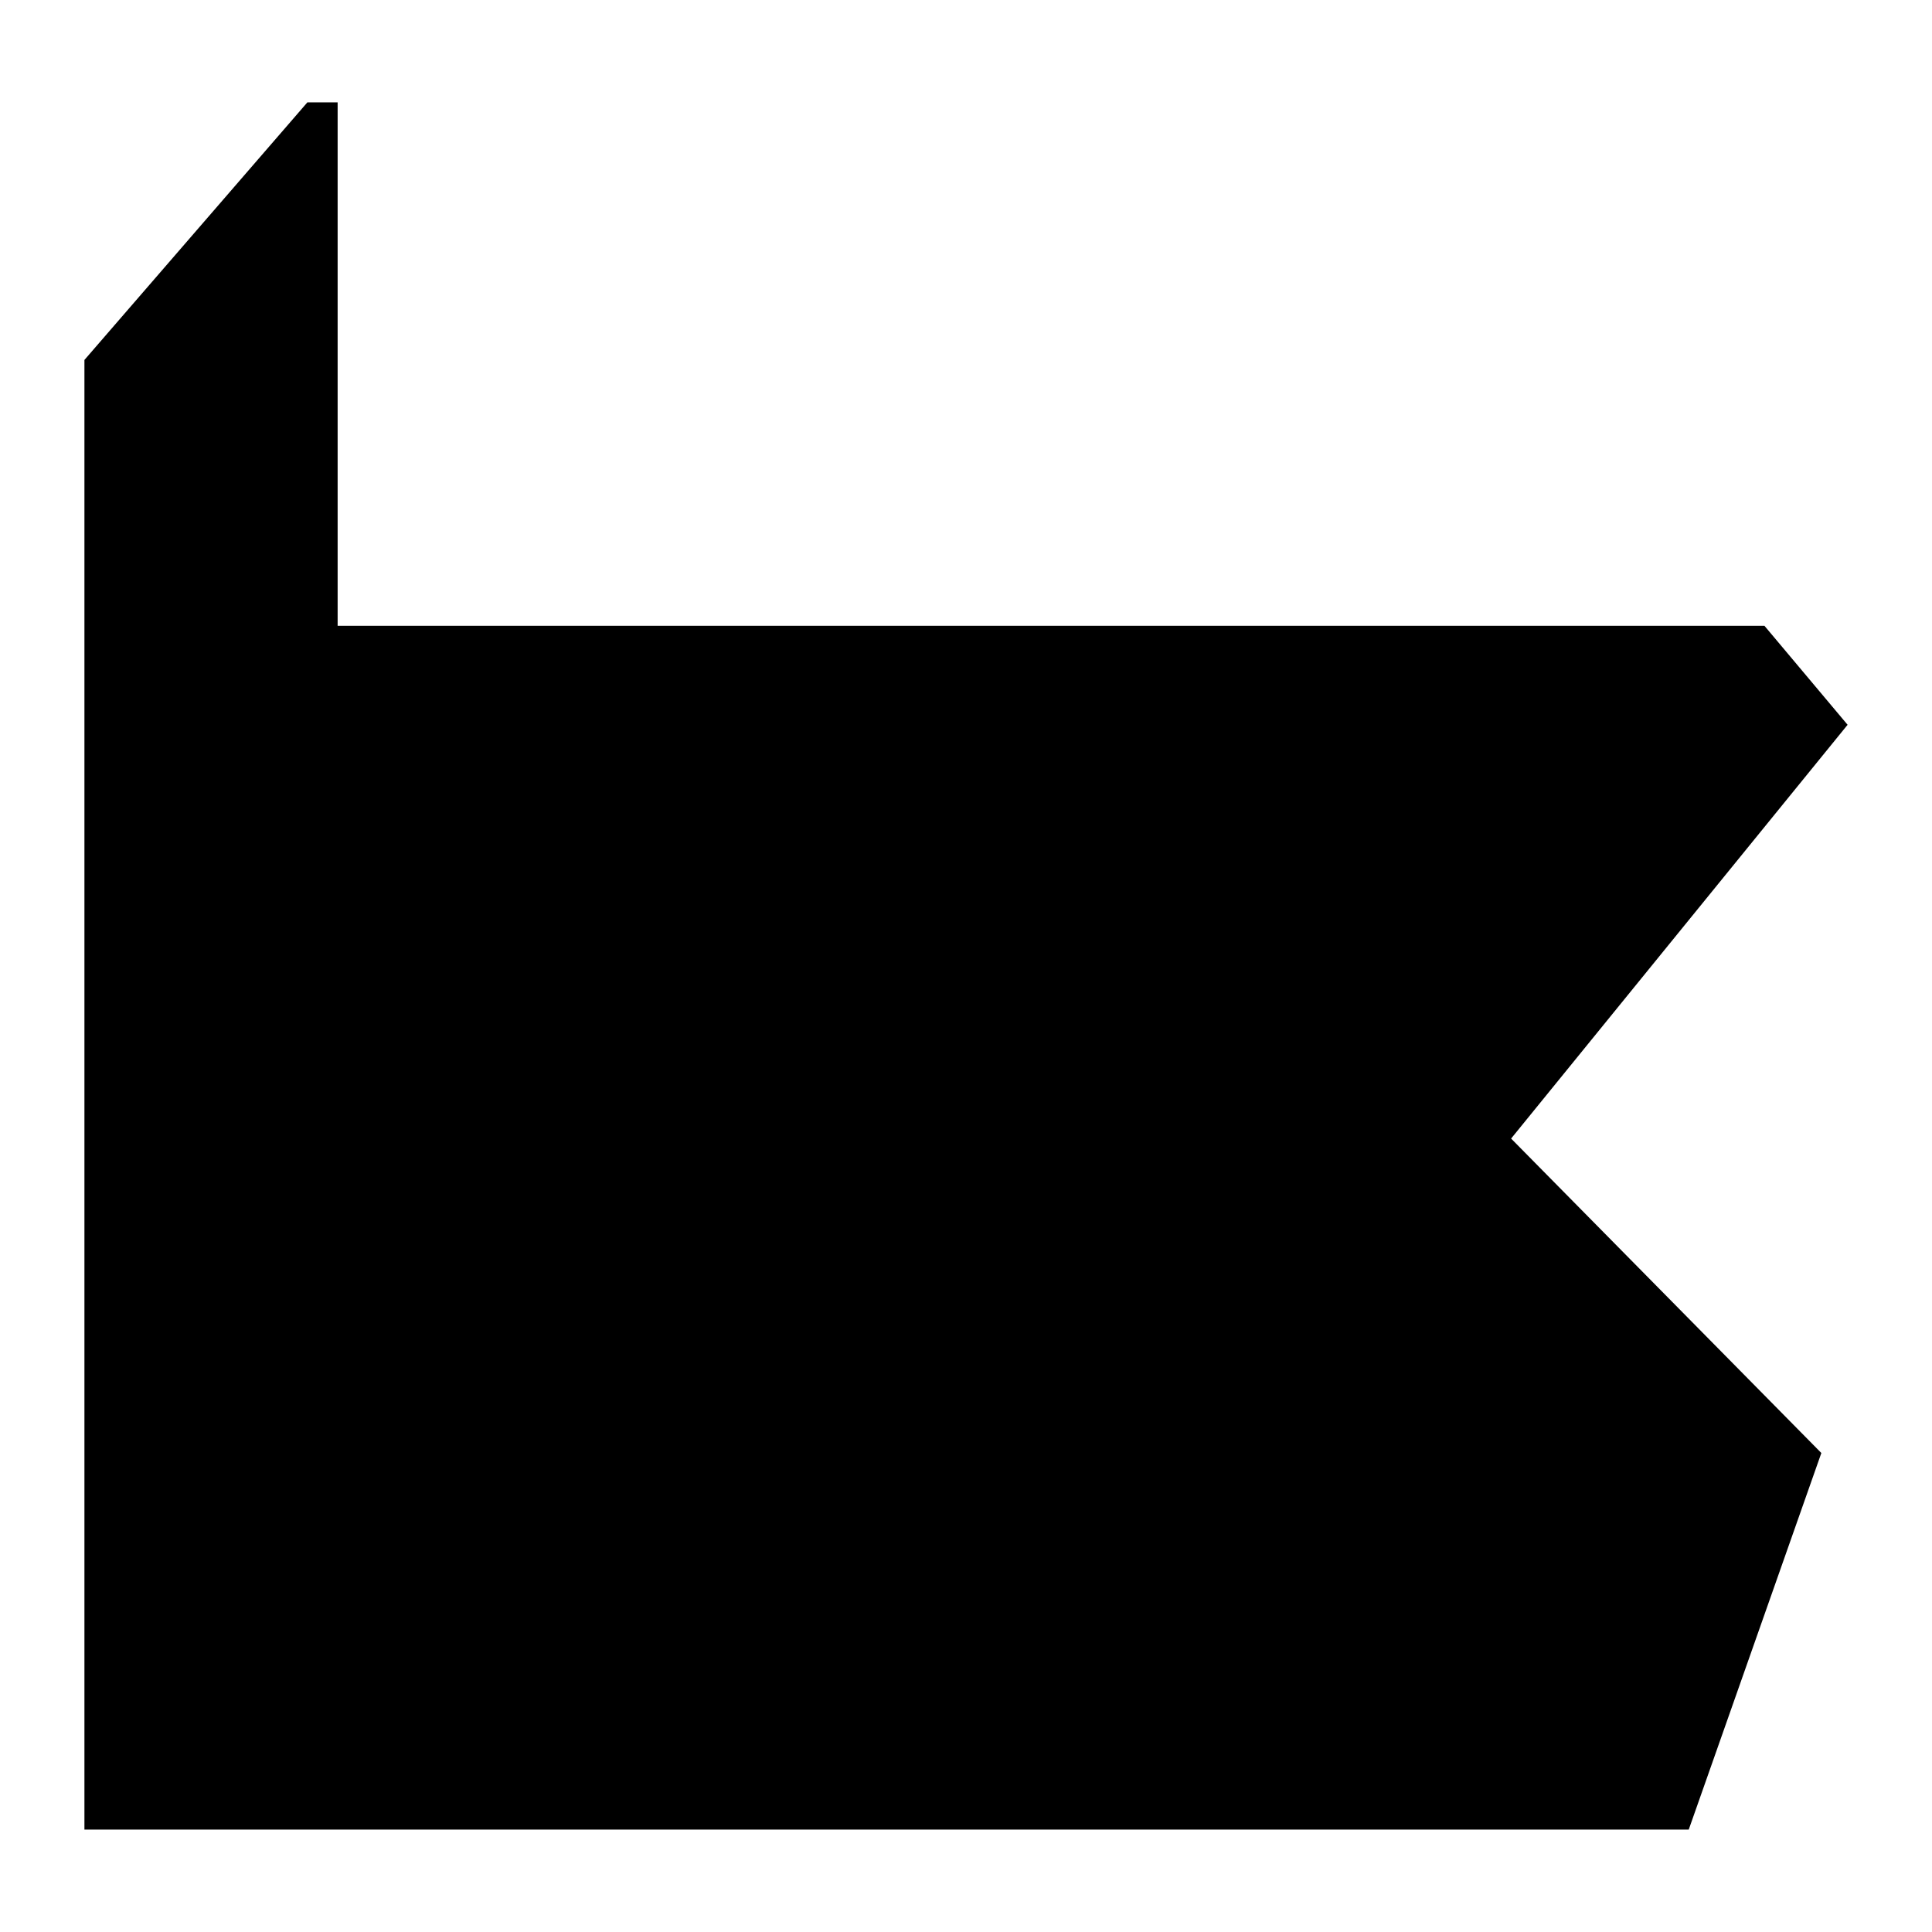 <?xml version="1.0" encoding="UTF-8"?>
<!-- Uploaded to: ICON Repo, www.iconrepo.com, Generator: ICON Repo Mixer Tools -->
<svg fill="#000000" width="800px" height="800px" version="1.1" viewBox="144 144 512 512" xmlns="http://www.w3.org/2000/svg">
 <path d="m544.46 445.73 82.215 83.332-35.141 99.797h-425.16v-389.47l59.078-68.254h8.023v138.71h378.12l22.035 26.234z"/>
</svg>